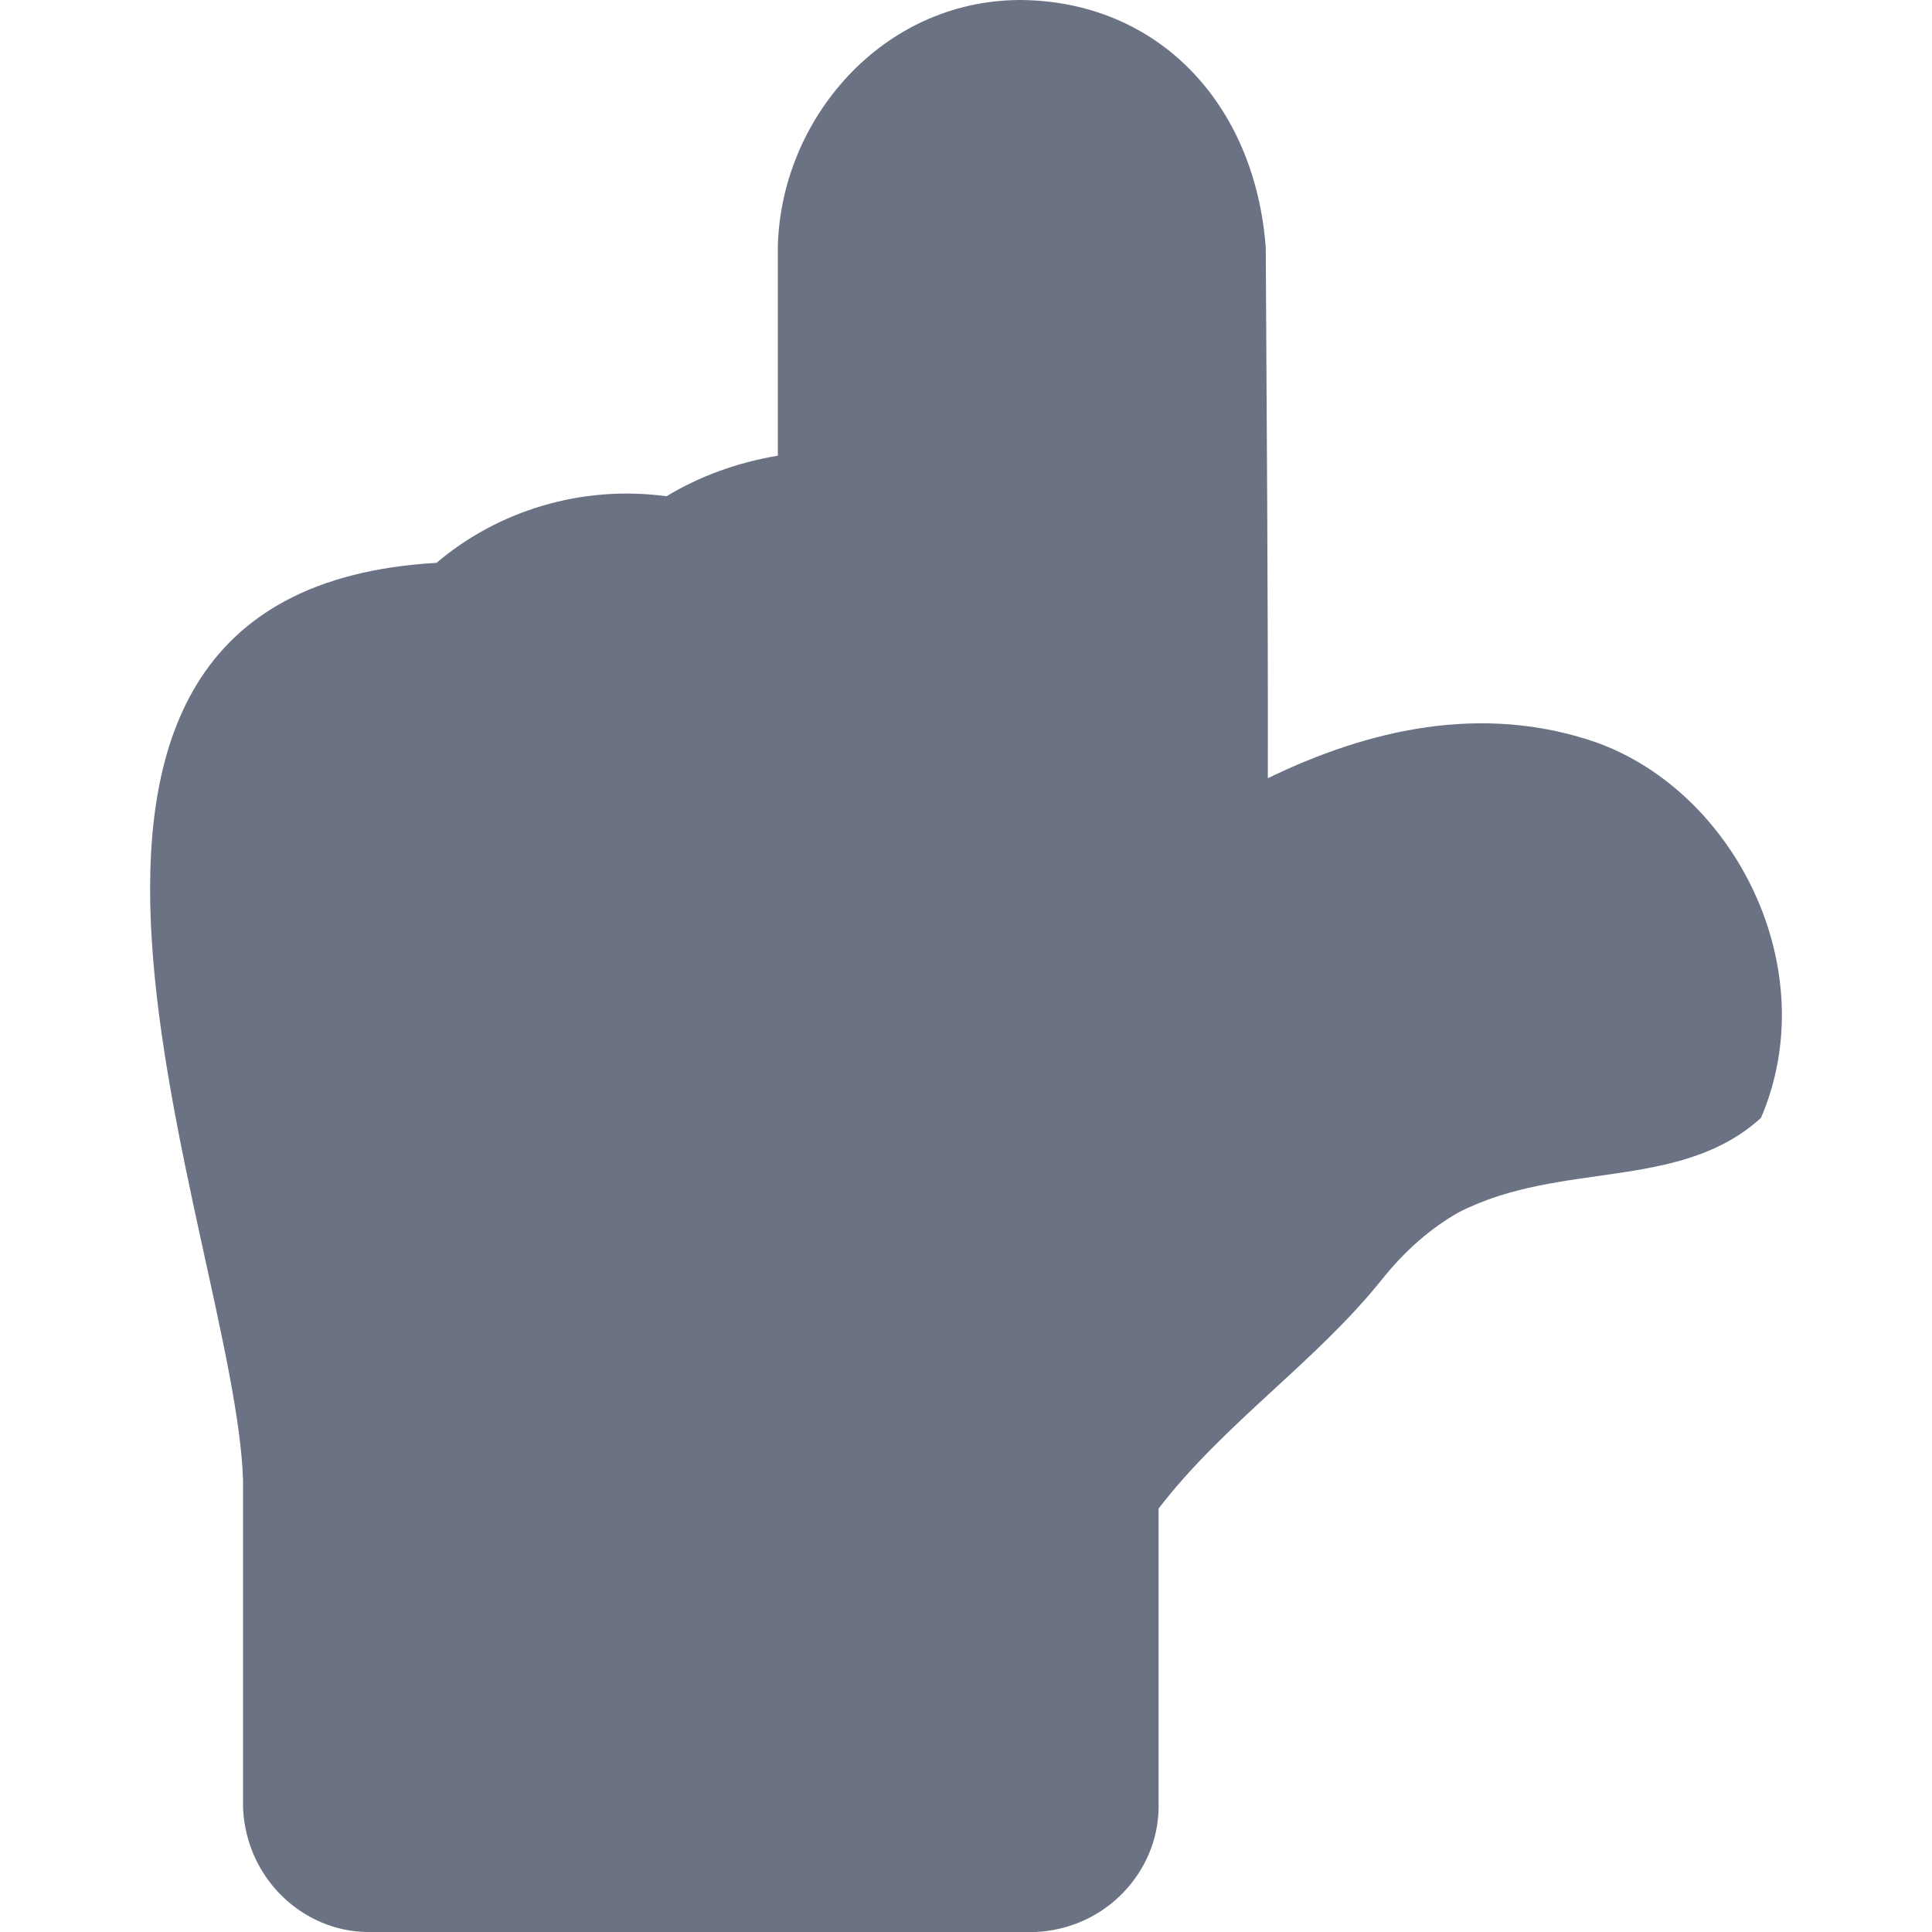 <svg enable-background="new 0 0 800 800" height="800" viewBox="0 0 800 800" width="800" xmlns="http://www.w3.org/2000/svg"><path d="m151.909 800h277.005c29.314-1.461 50.482-25.192 50.835-51.266v-124.071c27.236-35.464 65.036-60.598 92.407-94.776 9.621-12.062 20.317-21.396 32.095-28.002 42.187-21.477 91.303-8.464 124.933-38.985 26.321-61.341-10.501-134.821-68.28-155.521-47.188-16.269-94.244-5.367-135.919 14.863.121-73.237-.474-146.473-.861-219.709-4.454-59.624-44.597-102.137-101.671-102.533-57.52.163-99.345 49.749-100.377 102.531v86.161c-16.945 2.872-32.311 8.472-46.096 16.801-35.43-4.827-70.165 6.218-95.208 27.571-204.5 11.717-83.174 279.629-80.129 379.967v135.704c1.398 29.521 25.06 50.911 51.266 51.265z" fill="#6b7284"/></svg>